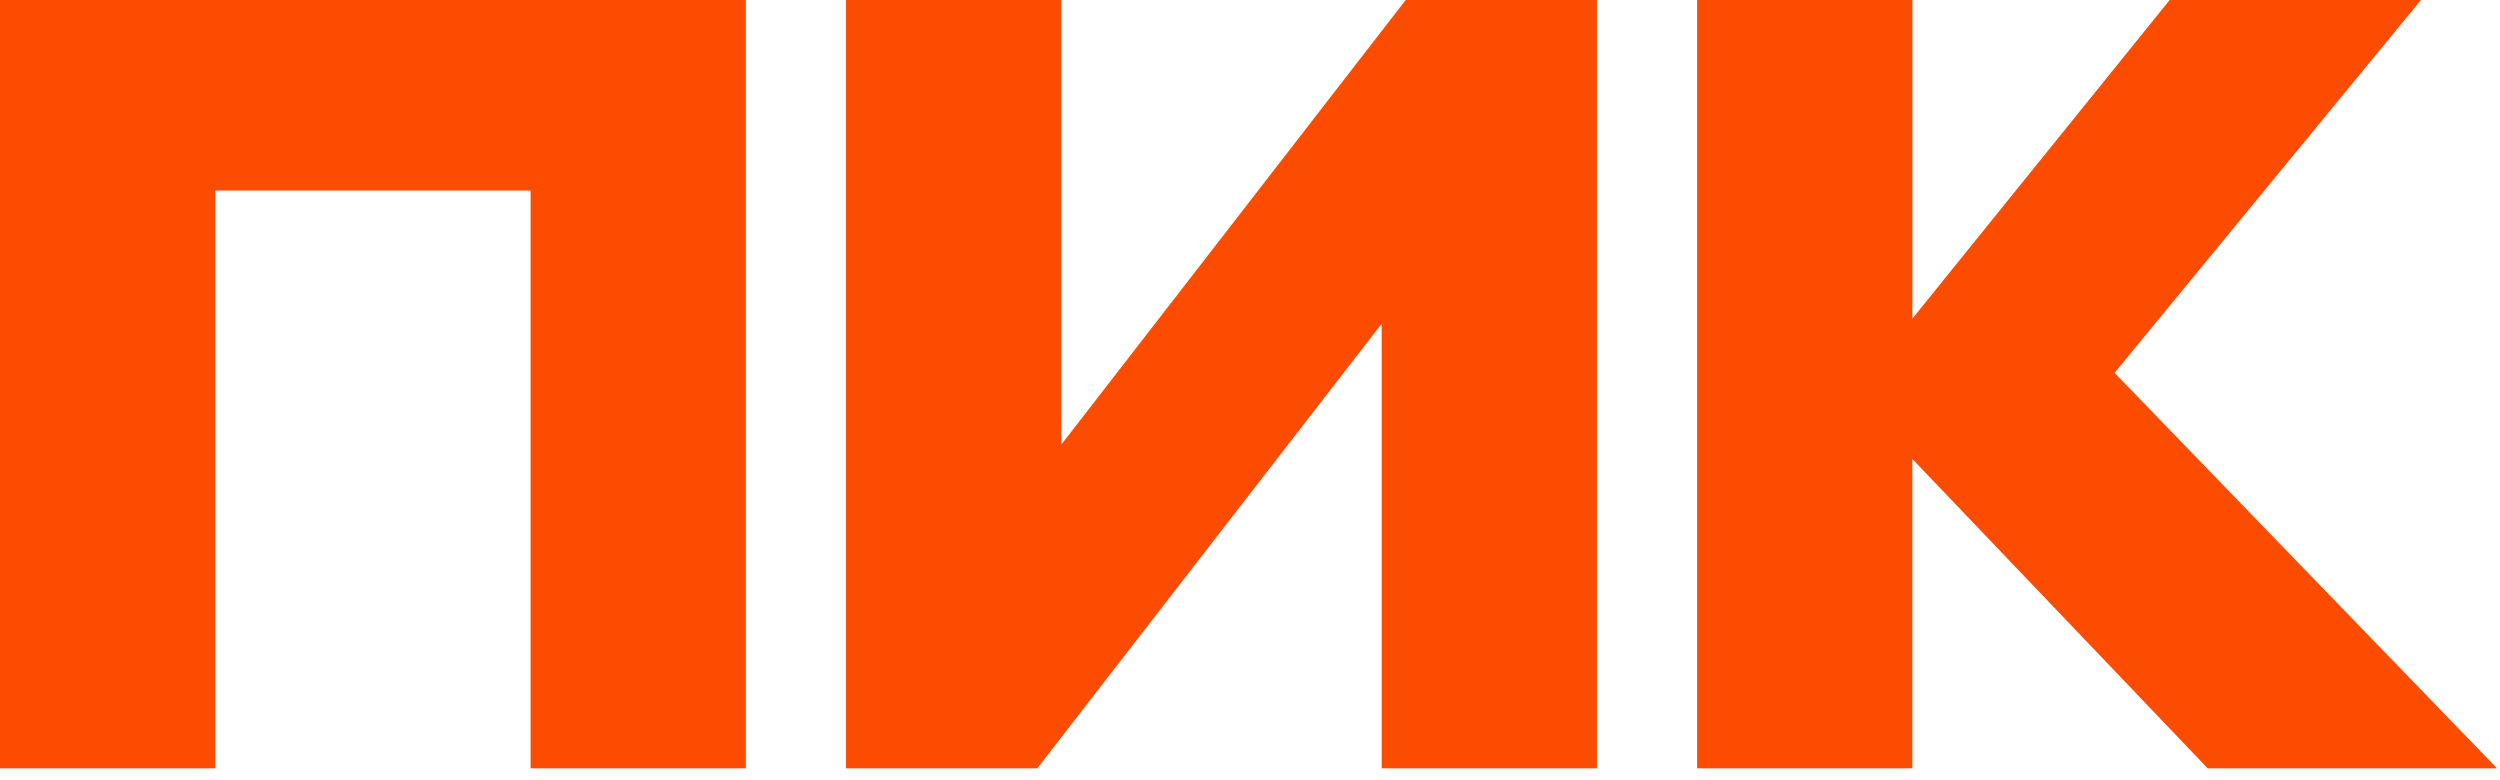 <svg width="141" height="44" viewBox="0 0 141 44" fill="none" xmlns="http://www.w3.org/2000/svg">
<g clip-path="url(#clip0_4387_152797)">
<g clip-path="url(#clip1_4387_152797)">
<path d="M0 43.334V0H42.069V43.334H29.927V10.747H12.142V43.334H0ZM77.927 18.257L58.503 43.334H47.716V0H59.857V25.077L79.282 0H90.069V43.334H77.927V18.257ZM107.855 25.884V43.334H95.716V0H107.858V17.97L122.369 0H136.542L119.262 21.03L140.834 43.334H124.514L107.855 25.884Z" fill="#FC4C02"/>
</g>
</g>
<defs>
<clipPath id="clip0_4387_152797">
<rect width="141" height="44" fill="white"/>
</clipPath>
<clipPath id="clip1_4387_152797">
<rect width="140.834" height="44.373" fill="white"/>
</clipPath>
</defs>
</svg>
